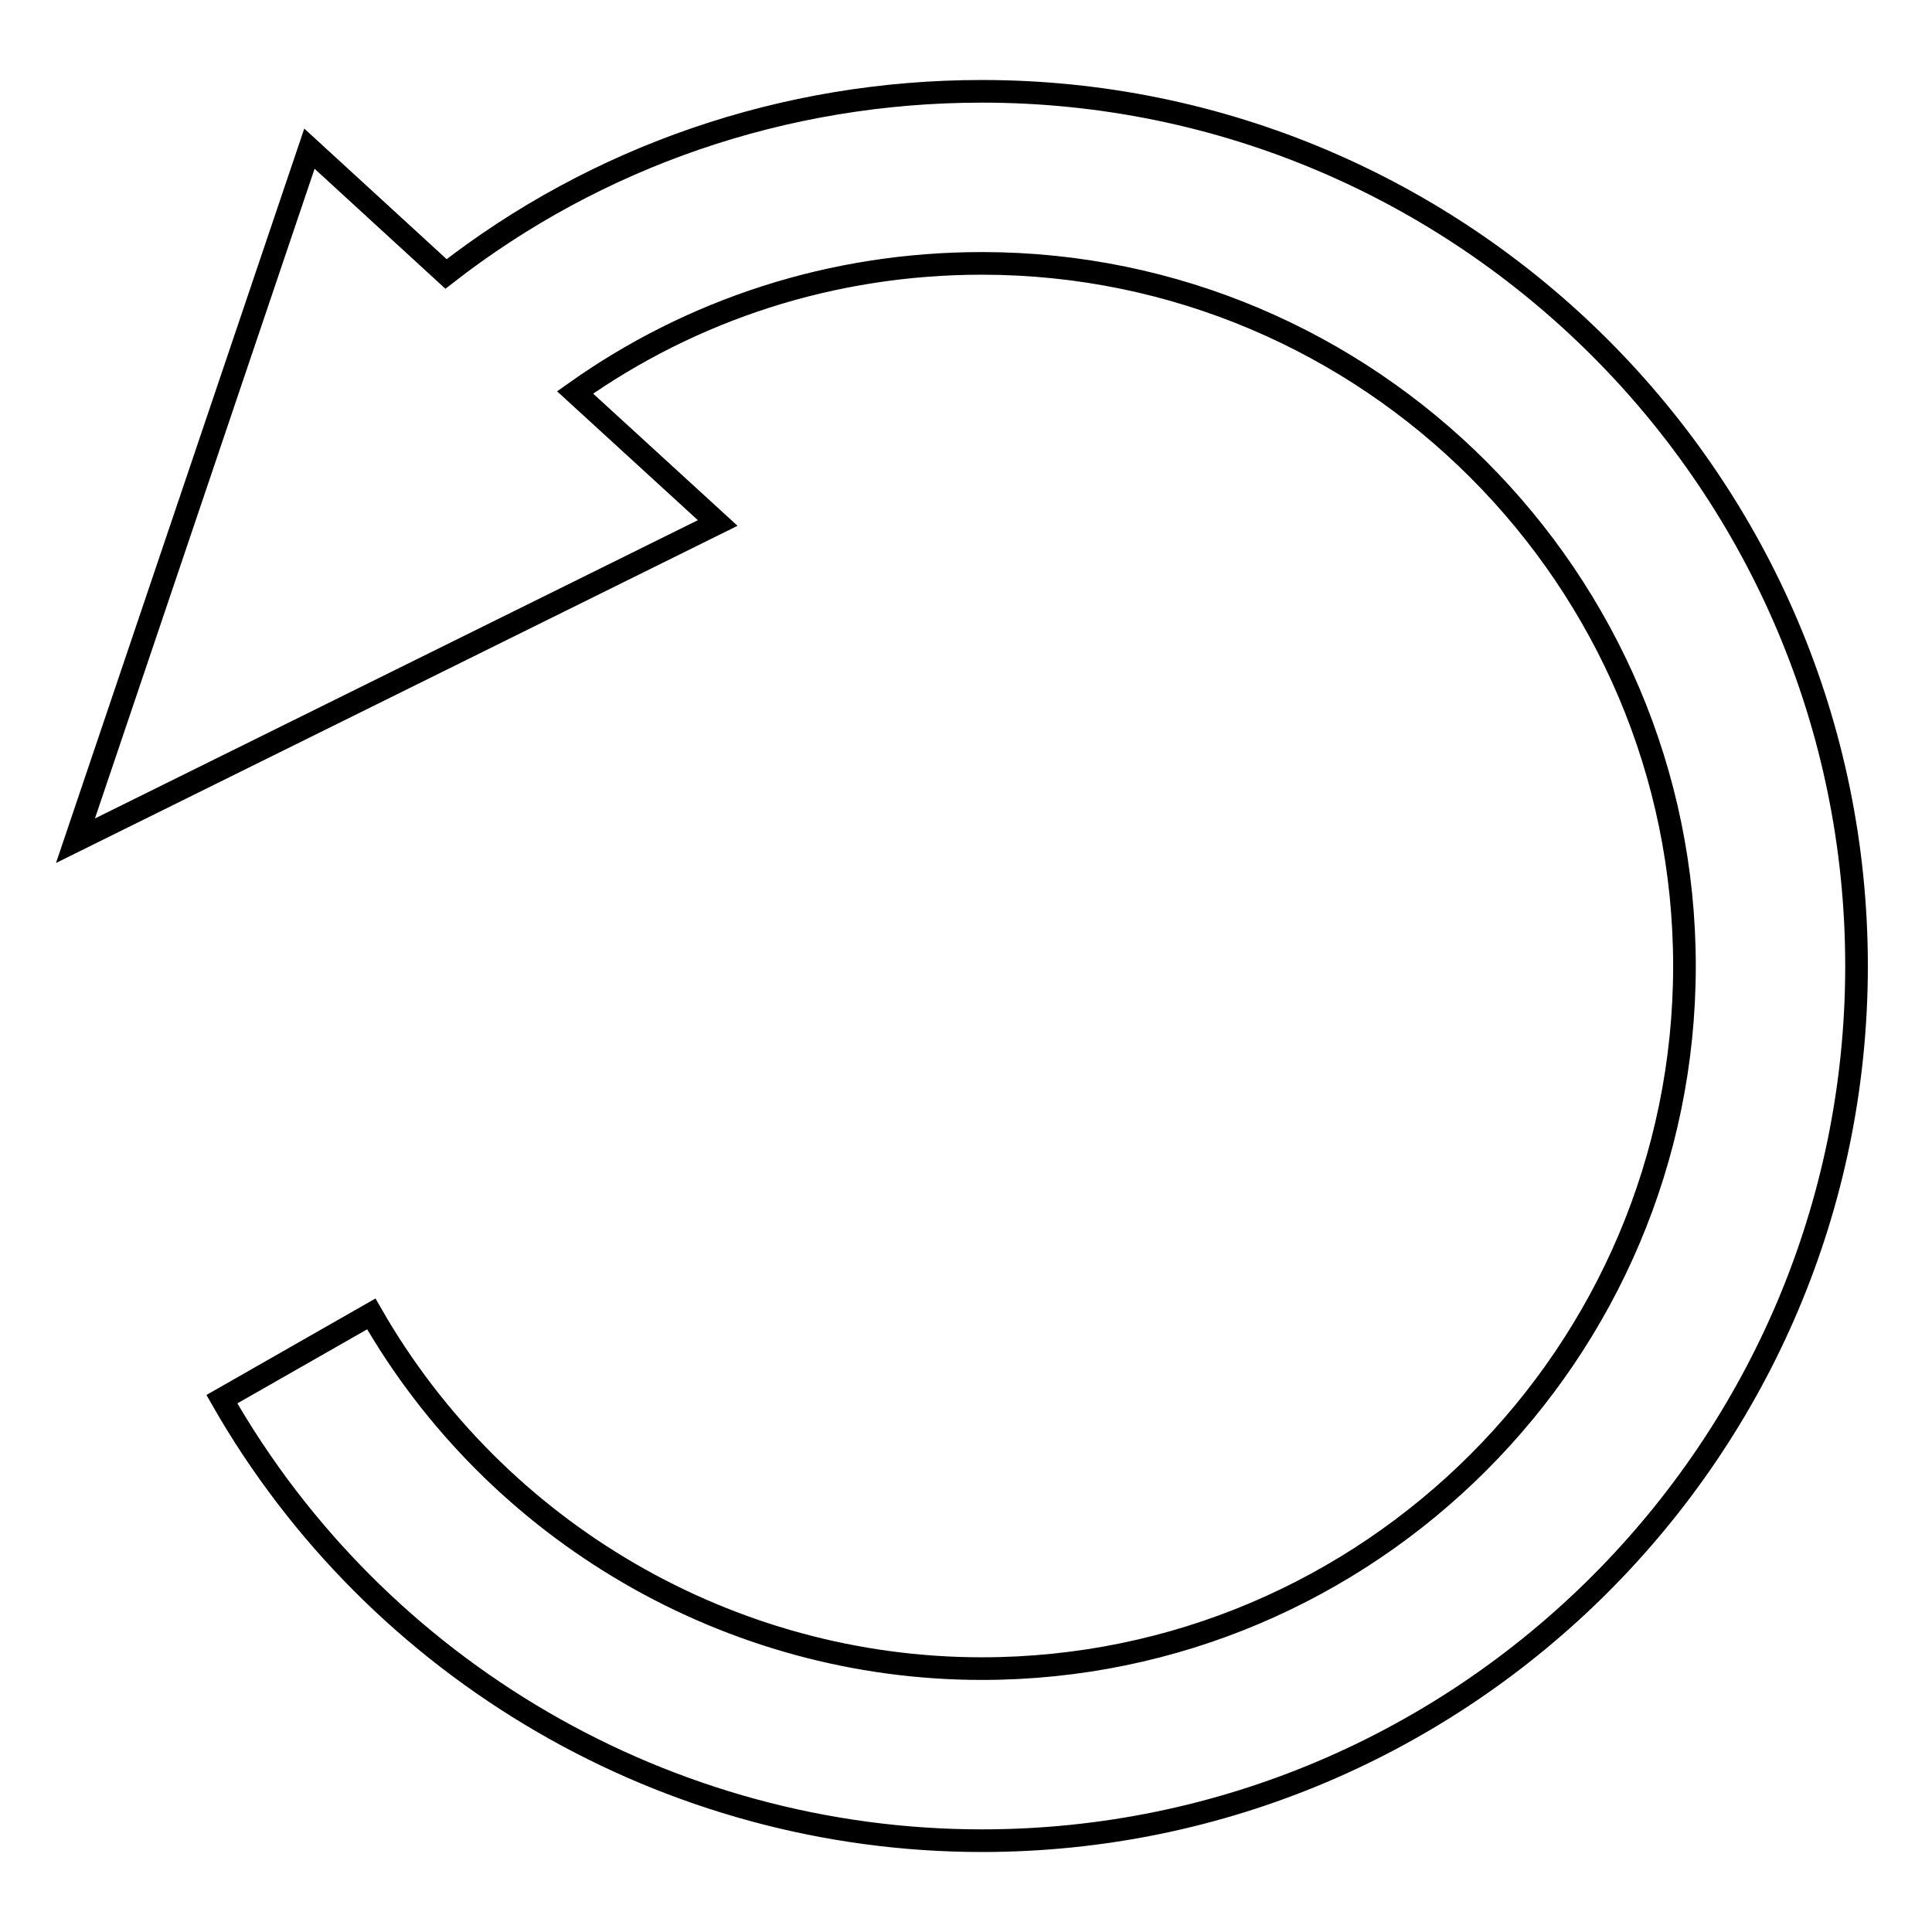 <?xml version="1.0" encoding="utf-8"?>
<!-- Svg Vector Icons : http://www.onlinewebfonts.com/icon -->
<!DOCTYPE svg PUBLIC "-//W3C//DTD SVG 1.1//EN" "http://www.w3.org/Graphics/SVG/1.1/DTD/svg11.dtd">
<svg version="1.1" xmlns="http://www.w3.org/2000/svg" xmlns:xlink="http://www.w3.org/1999/xlink" x="0px" y="0px" viewBox="0 0 256 256" enable-background="new 0 0 256 256" xml:space="preserve">
<g><g><path stroke-width="3" fill-opacity="0" stroke="#000000"  d="M130.1,12.1c-26.3,0-51.1,8.7-71,24.2L41,19.7l-31,91.7l85.1-42.1L76.2,52c15.5-11,34.1-17.1,53.9-17.1c51.3,0,93.1,41.8,93.1,93.1c0,51.3-41.8,93.1-93.1,93.1c-33.3,0-64.3-18-80.9-47l-19.8,11.3c20.6,36.1,59.2,58.5,100.7,58.5c63.9,0,115.9-52,115.9-115.9S194,12.1,130.1,12.1z"/></g></g>
</svg>